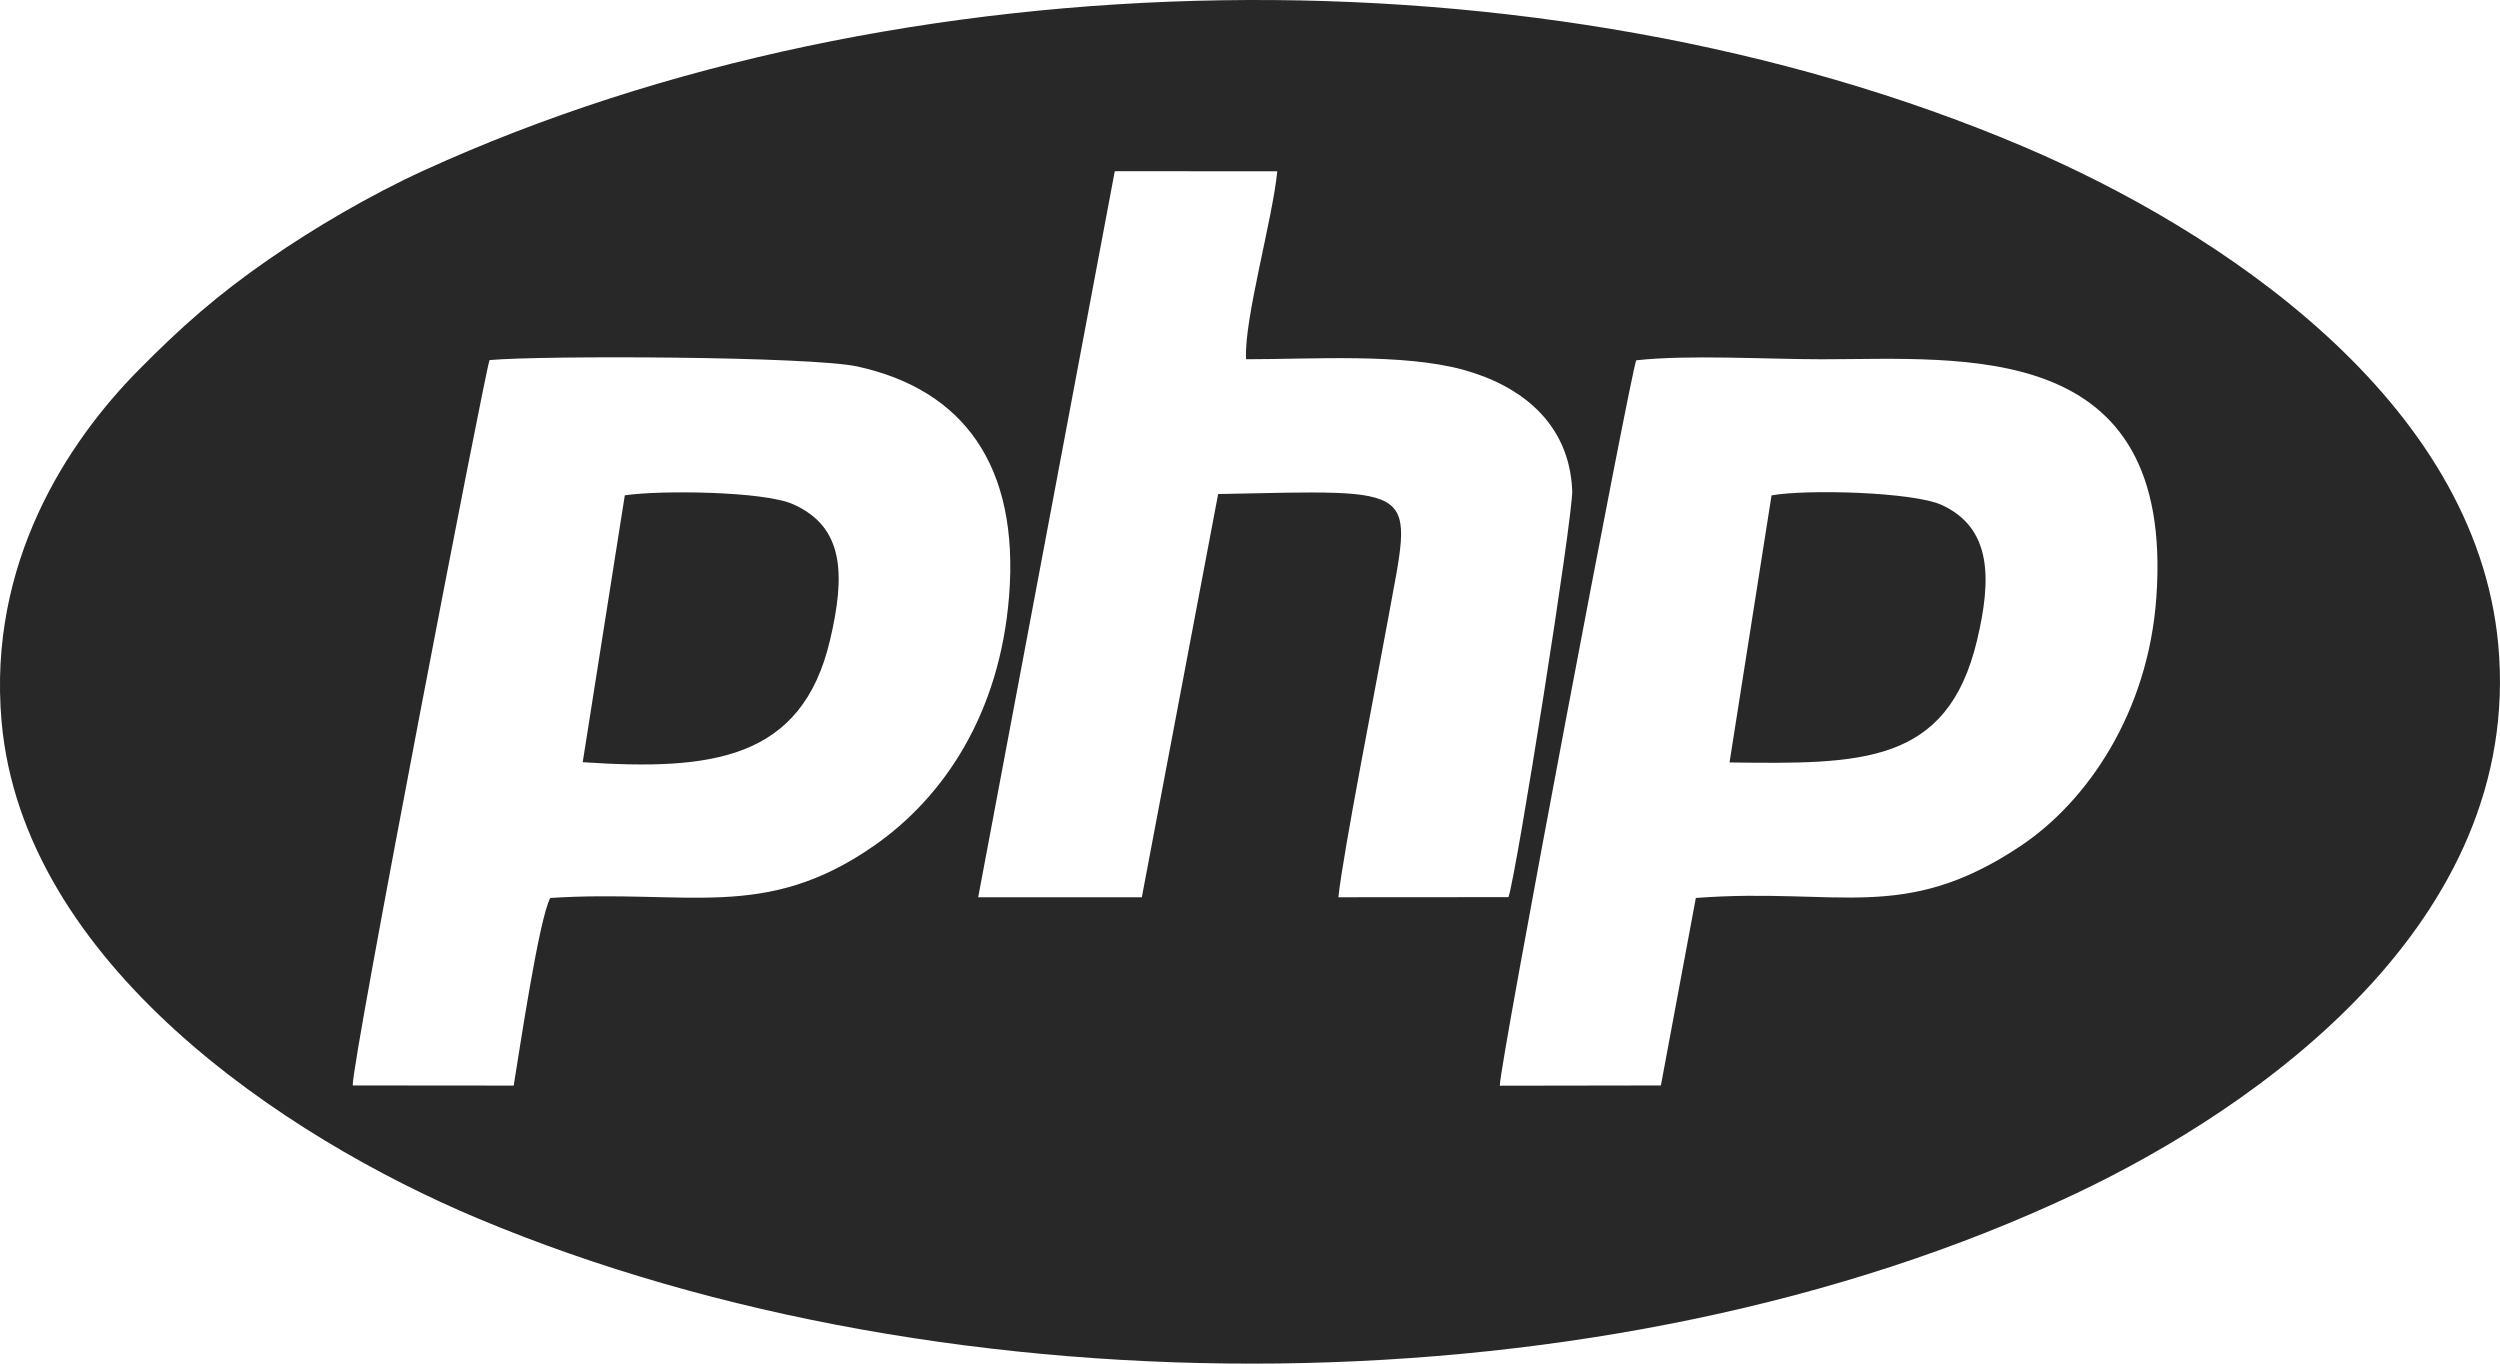 <svg xmlns="http://www.w3.org/2000/svg" width="110" height="60" fill="none"><path fill="#282828" fill-rule="evenodd" d="m74.617 39.51-1.538 8.25-7.088.011c-.015-.905 5.77-31.417 6.002-31.917 2.28-.256 5.743-.046 8.151-.046 6.256 0 15.551-.962 14.735 10.482-.36 5.057-3.03 8.974-5.99 10.945-5.134 3.419-7.98 1.802-14.272 2.275Zm1.482-5.962c5.794.074 9.584.106 10.89-5.369.643-2.702.658-4.939-1.545-5.957-1.257-.58-5.967-.702-7.496-.425l-1.849 11.751Zm-50.46-.011c5.663.378 9.65-.093 10.886-5.387.662-2.832.643-4.968-1.644-5.97-1.287-.565-5.808-.62-7.39-.386l-1.852 11.743ZM15.519 47.76c-.042-1.04 5.864-31.638 6.022-31.917 2.344-.21 14.141-.165 16.188.283 4.657 1.02 7.122 4.353 6.672 10.091-.406 5.175-2.866 8.866-5.971 11.015-4.804 3.327-8.155 1.892-14.218 2.278-.494.901-1.36 6.742-1.609 8.256l-7.085-.006Zm33.53-40.227 7.151.003c-.207 2.123-1.475 6.557-1.373 8.271 2.94 0 6.908-.27 9.582.47 2.452.68 4.641 2.292 4.768 5.306.046 1.085-2.447 16.863-2.805 17.891l-7.483.005c.192-1.881 1.722-9.675 2.186-12.242 1.076-5.953 1.583-5.677-7.477-5.499L50.24 39.48l-7.2-.001L49.05 7.534ZM.07 31.752c.939 10.585 12.37 18.26 20.983 21.87 20.84 8.734 49.684 8.613 70.218-1.075 8.064-3.805 19.774-11.96 18.653-24.177-.987-10.761-12.25-18.253-20.94-21.939-21.14-8.965-49.382-8.51-70.34 1.072-2.374 1.085-4.851 2.546-6.816 3.907-2.274 1.576-3.838 2.957-5.74 4.882C2.964 19.454-.547 24.785.07 31.752Z" clip-rule="evenodd"/></svg>